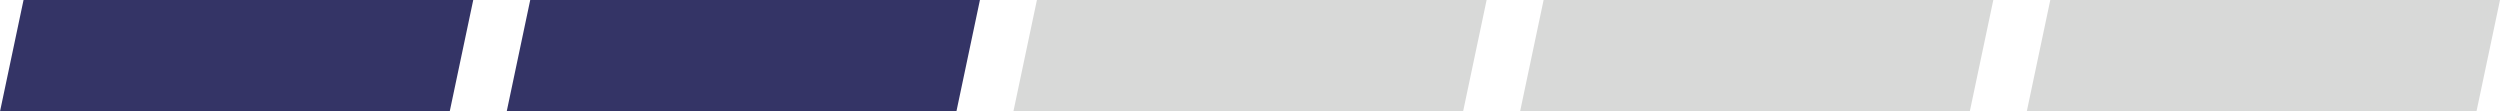 <?xml version="1.0" encoding="utf-8"?>
<!-- Generator: Adobe Illustrator 19.2.1, SVG Export Plug-In . SVG Version: 6.00 Build 0)  -->
<svg version="1.1" id="Layer_1" xmlns="http://www.w3.org/2000/svg" xmlns:xlink="http://www.w3.org/1999/xlink"  x="0px" y="0px"
	 viewBox="0 0 201.8 9" style="enable-background:new 0 0 201.8 9;" xml:space="preserve">
<style type="text/css">
	
	.st0{fill:#FFFFFF; height="10px"}
	.st1{fill:#D8D9D8; height="10px"}
	.st2{fill:#343466; height="10px"}
</style>
<g>
	<g>
		<polygon class="st2" points="36.3,9 38.2,0 1.9,0 0,9 		"/>
	</g>
	<g>
		<polygon class="st2" points="77.2,9 79.1,0 42.8,0 40.9,9 		"/>
	</g>
	<g>
		<polygon class="st1" points="118.1,9 120,0 83.7,0 81.8,9 		"/>
	</g>
	<g>
		<polygon class="st1" points="159,9 160.9,0 124.6,0 122.7,9 		"/>
	</g>
	<g>
		<polygon class="st1" points="199.9,9 201.8,0 165.5,0 163.6,9 		"/>
	</g>
</g>
</svg>
